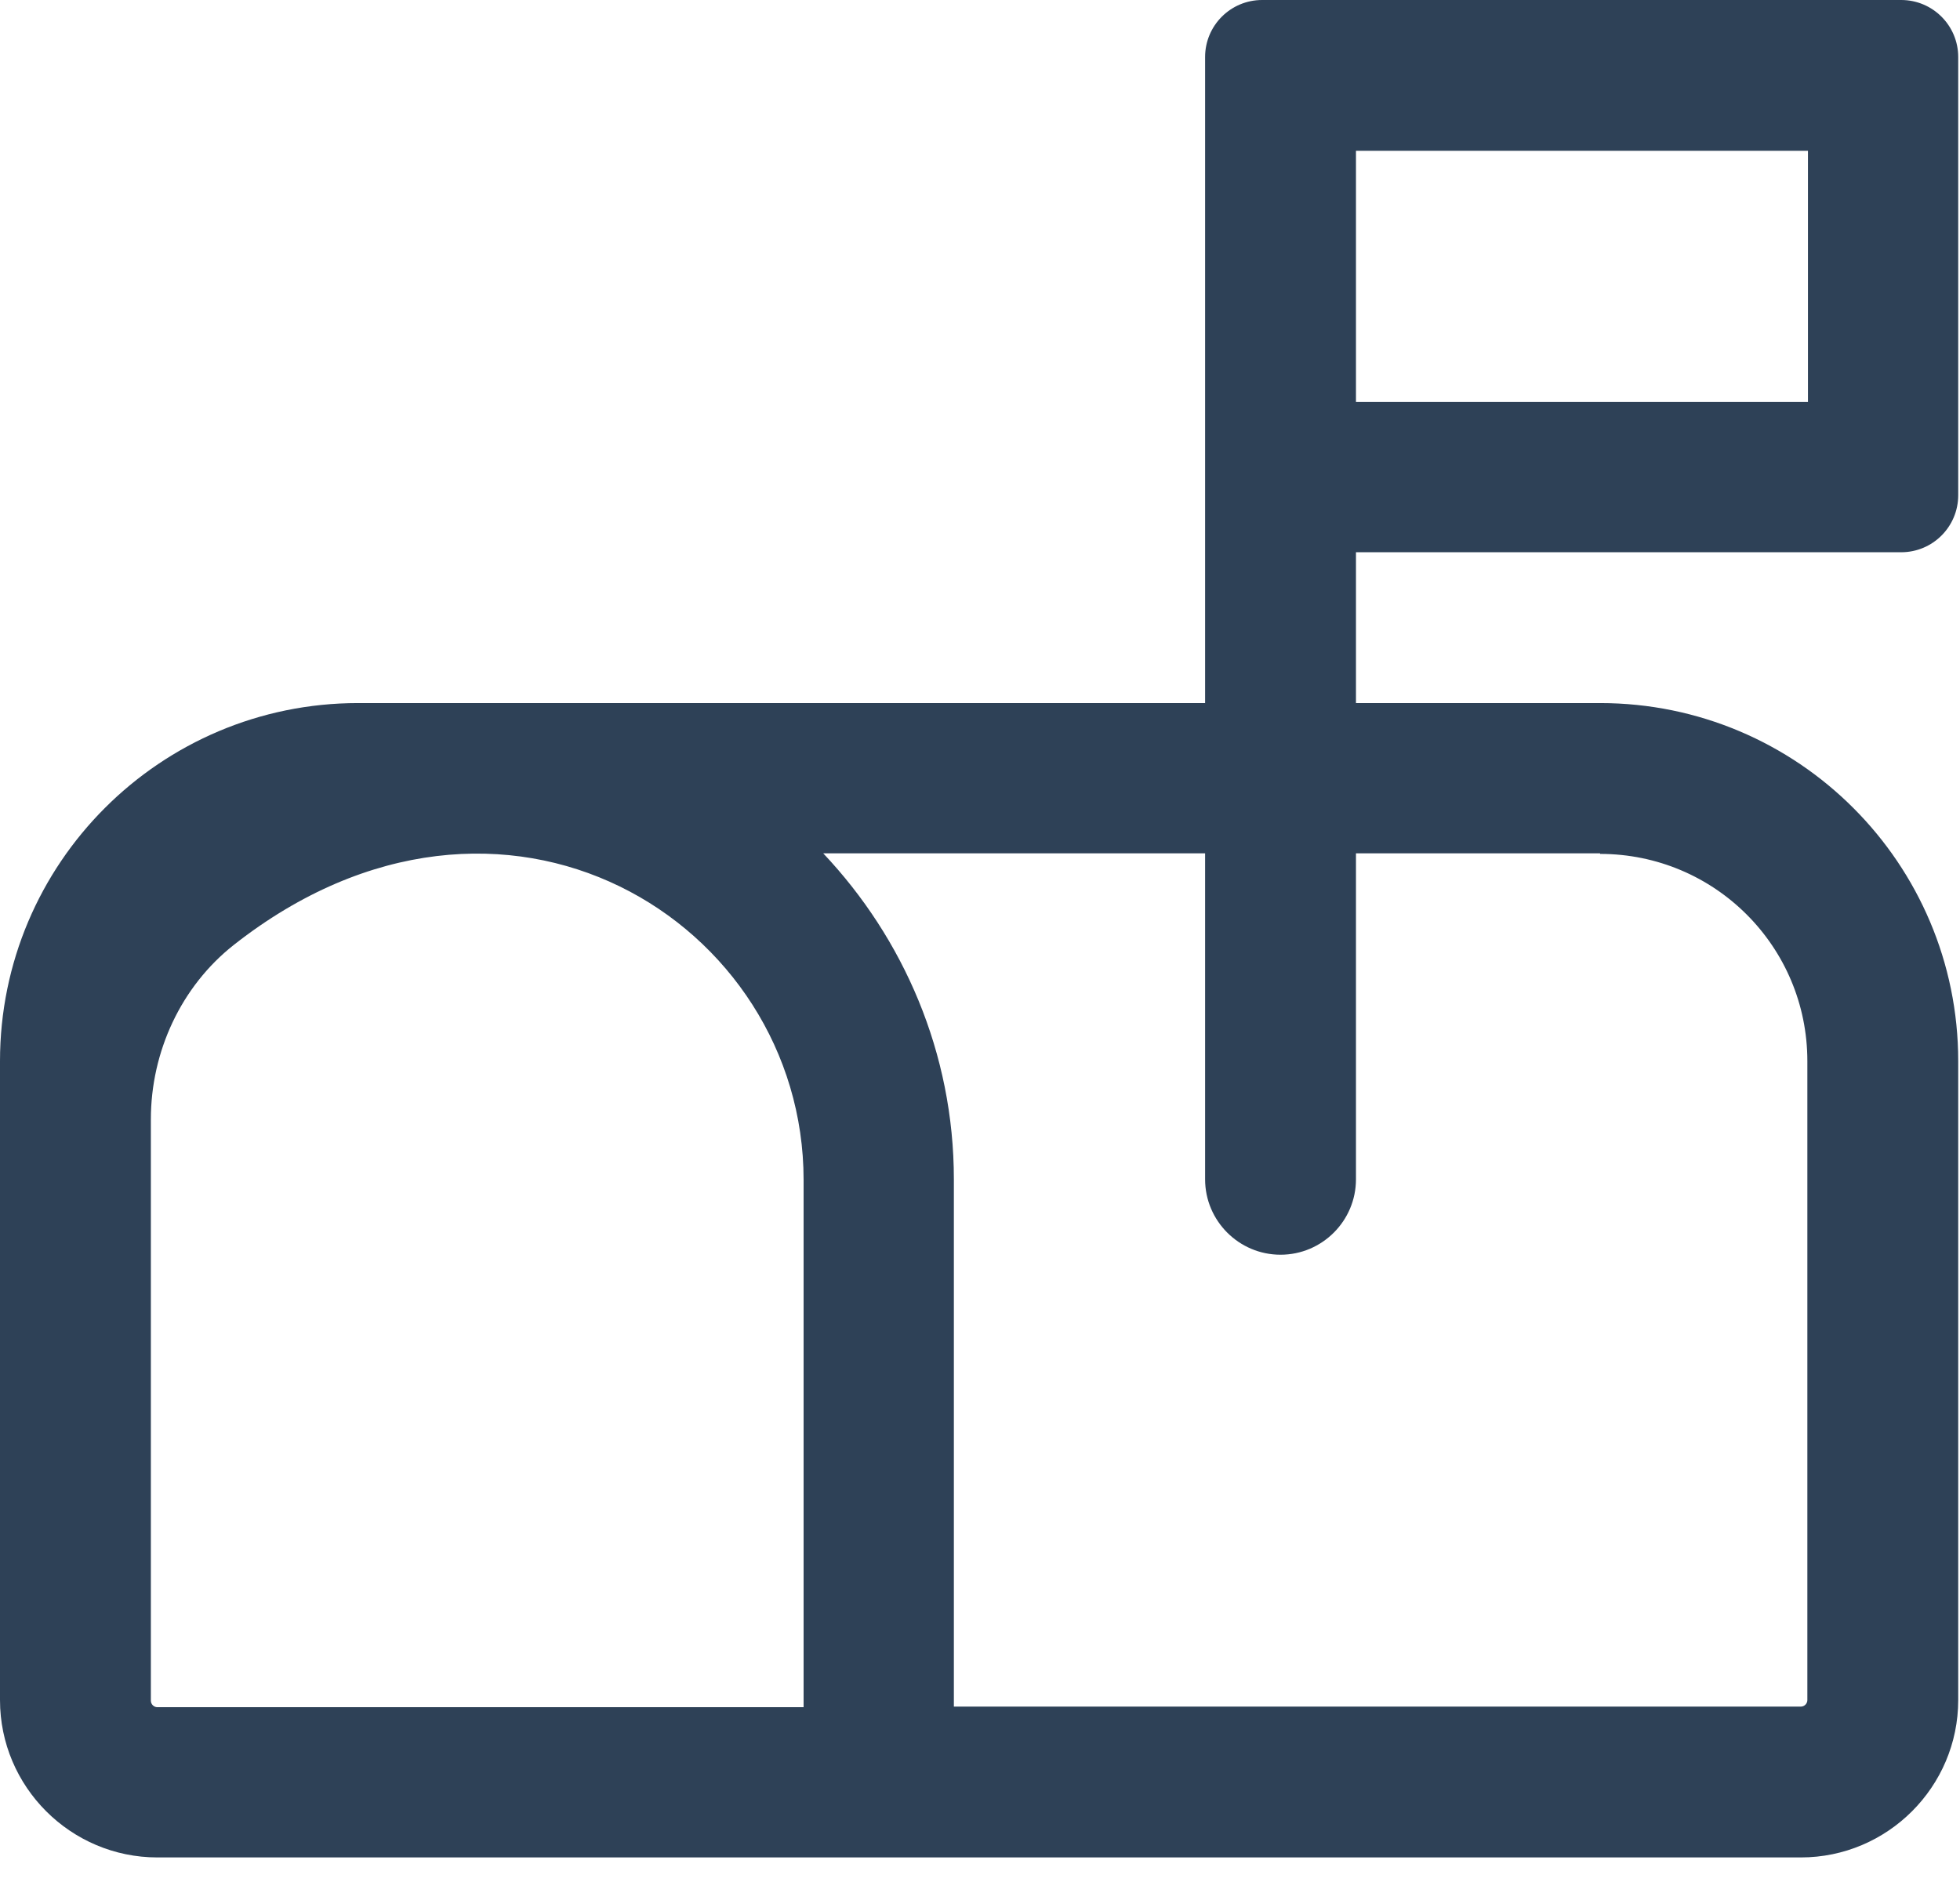 <?xml version="1.0" encoding="UTF-8"?> <svg xmlns="http://www.w3.org/2000/svg" width="33" height="32" viewBox="0 0 33 32" fill="none"><path d="M32.01 9.3C32.54 9.3 32.97 8.87 32.97 8.34V0.96C32.97 0.43 32.54 0 32.01 0H21.25C20.72 0 20.29 0.43 20.29 0.96V11.84H6.03C2.7 11.84 0 14.54 0 17.87V28.63C0 30.09 1.19 31.28 2.65 31.28H30.32C31.78 31.28 32.97 30.09 32.97 28.63V17.87C32.97 14.54 30.27 11.84 26.94 11.84H22.83V9.3H32.02H32.01ZM2.54 28.63V18.85C2.54 17.71 3.05 16.61 3.94 15.91C8.47 12.35 13.53 15.53 13.53 19.87V28.75H2.65C2.59 28.75 2.54 28.7 2.54 28.64V28.63ZM26.94 14.38C28.87 14.38 30.43 15.94 30.43 17.87V28.63C30.43 28.69 30.38 28.74 30.32 28.74H16.06V19.86C16.06 17.73 15.21 15.8 13.86 14.37H20.29V19.86C20.29 20.56 20.86 21.13 21.56 21.13C22.26 21.13 22.83 20.56 22.83 19.86V14.37H26.94V14.38ZM22.83 6.77V2.54H30.44V6.77H22.83Z" fill="#2E4157"></path></svg> 